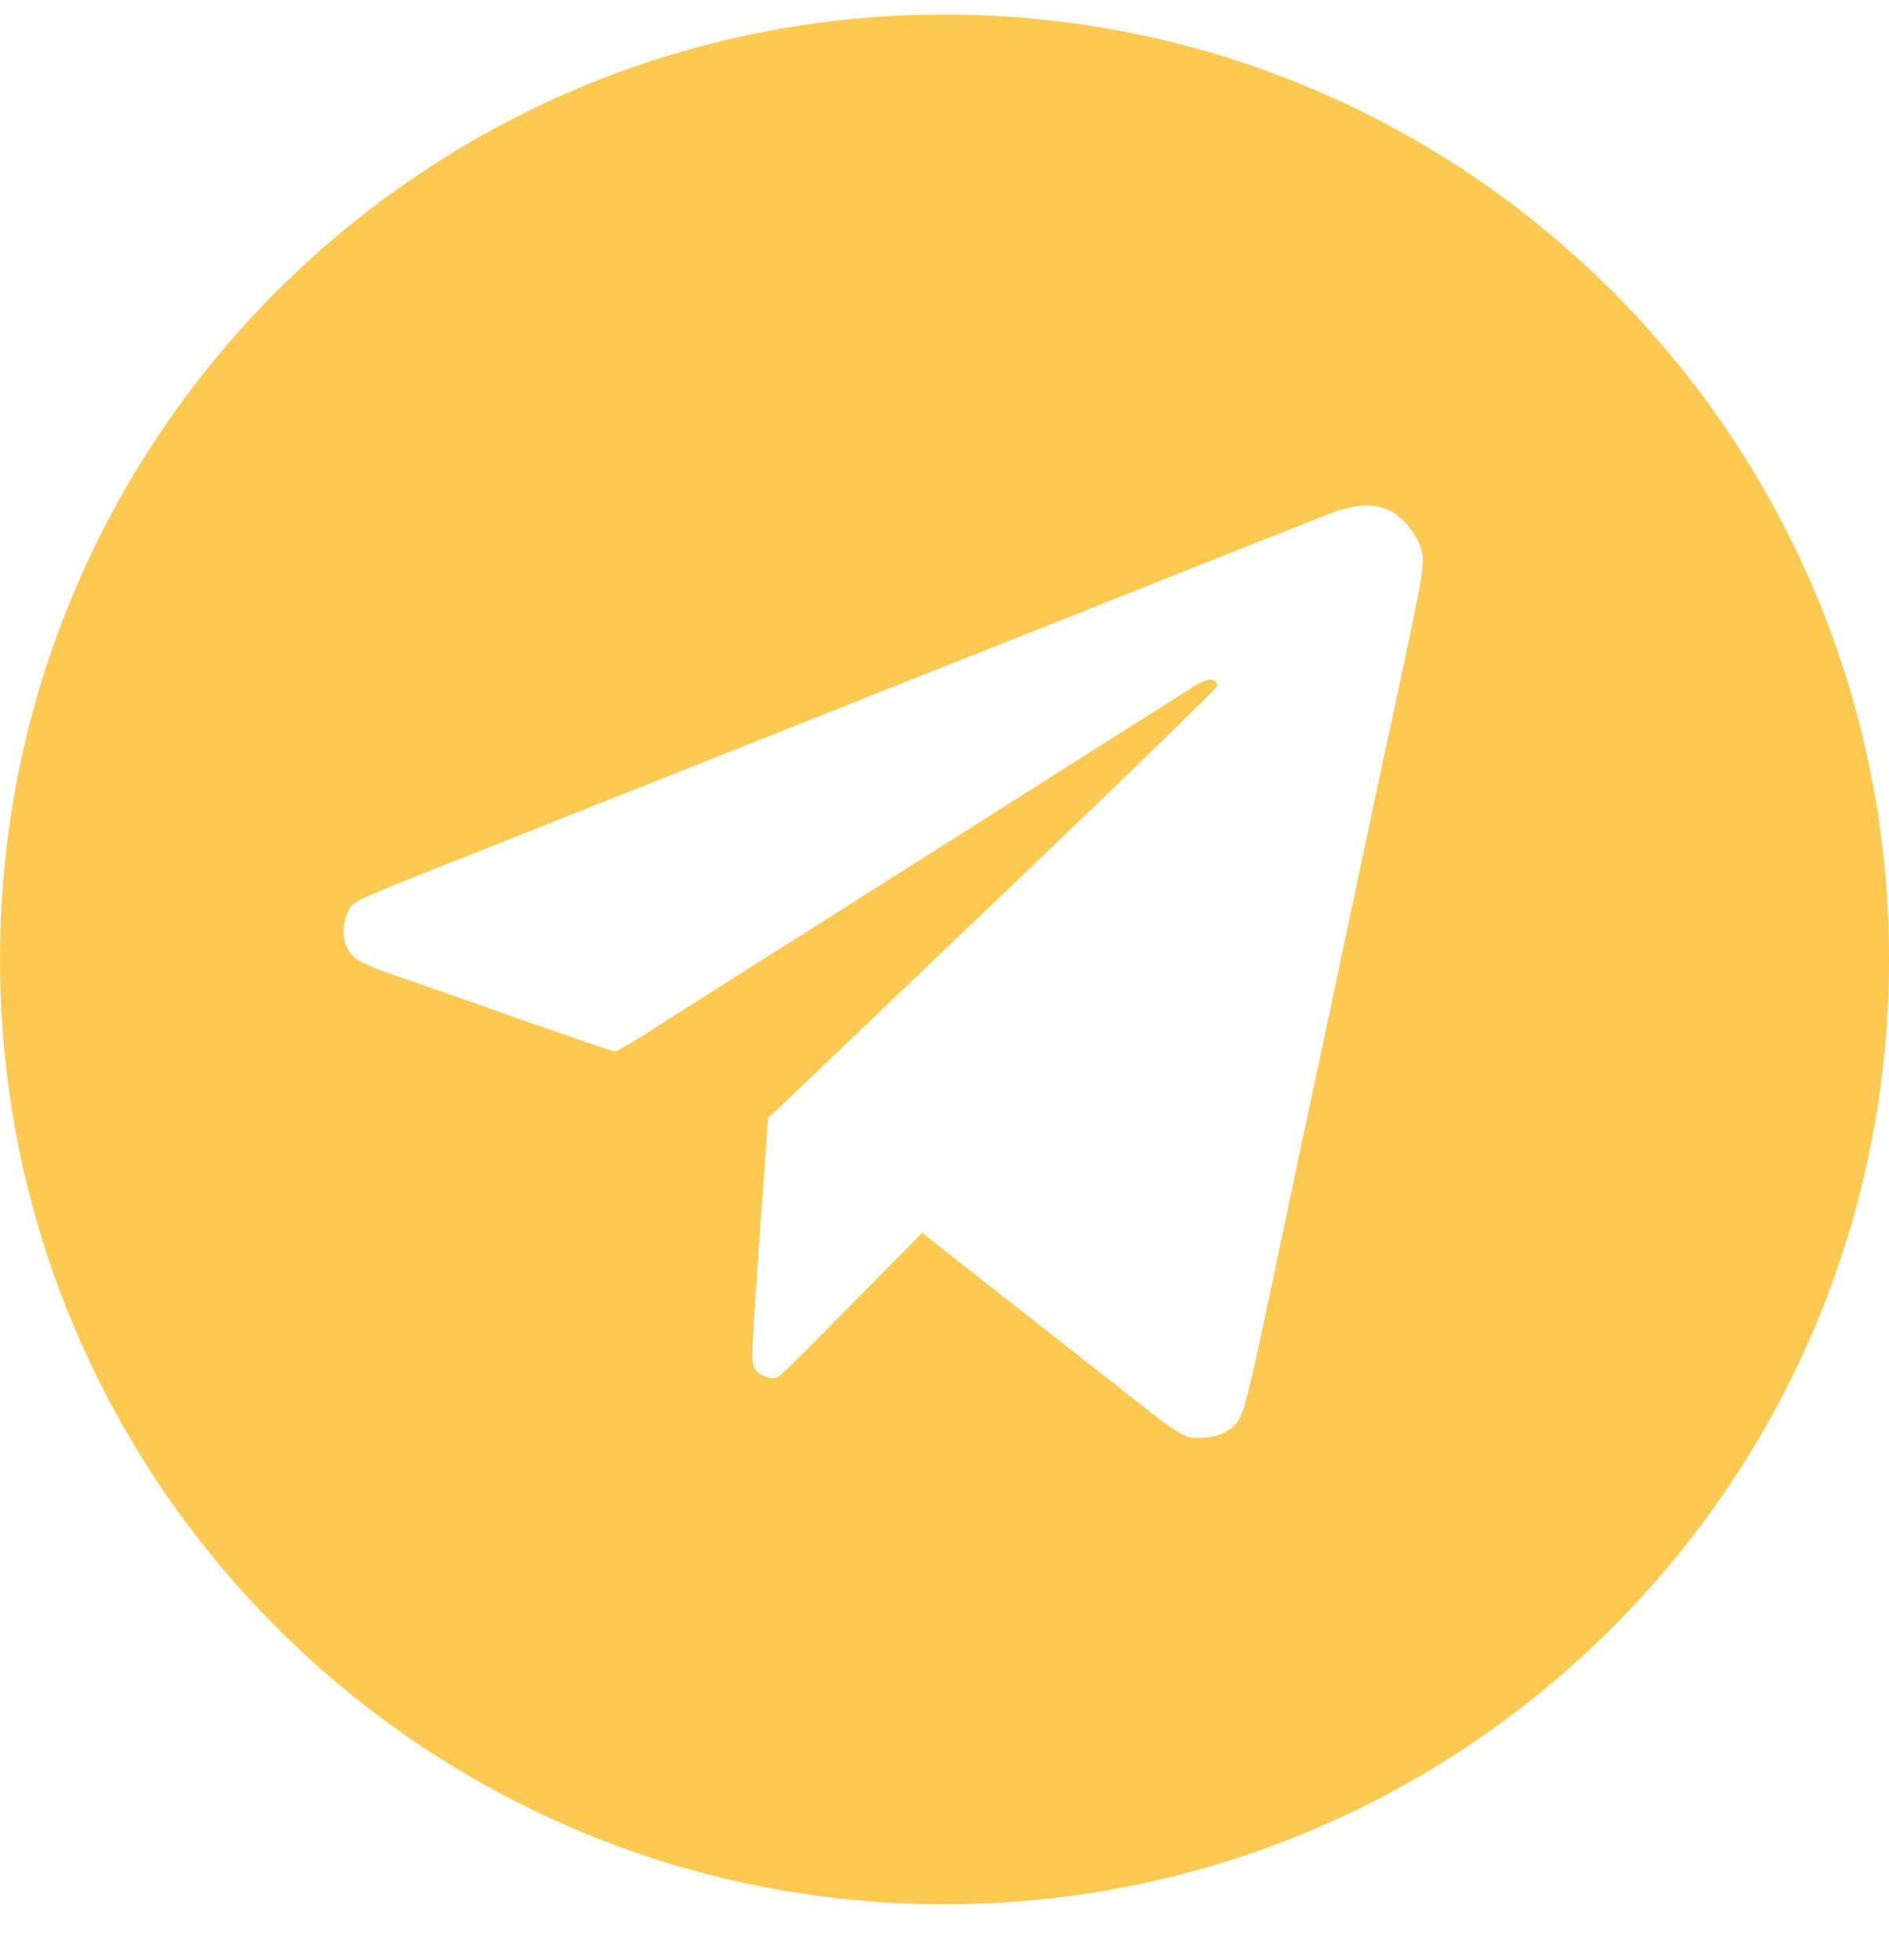 <?xml version="1.0" encoding="UTF-8"?> <svg xmlns="http://www.w3.org/2000/svg" width="27" height="28" viewBox="0 0 27 28" fill="none"> <path fill-rule="evenodd" clip-rule="evenodd" d="M27 13.708C27 21.164 20.956 27.208 13.5 27.208C6.044 27.208 0 21.164 0 13.708C0 6.252 6.044 0.208 13.5 0.208C20.956 0.208 27 6.252 27 13.708ZM18.083 7.703C18.319 7.611 18.688 7.465 18.903 7.379C19.352 7.199 19.608 7.176 19.856 7.293C20.061 7.389 20.267 7.647 20.319 7.873C20.369 8.088 20.365 8.109 19.706 11.16C19.635 11.489 19.433 12.437 19.259 13.265C19.084 14.094 18.882 15.041 18.811 15.371C18.74 15.7 18.538 16.647 18.364 17.476C17.832 19.998 17.785 20.245 17.635 20.375C17.613 20.395 17.588 20.411 17.559 20.433C17.43 20.528 17.187 20.57 16.99 20.532C16.914 20.517 16.725 20.398 16.531 20.245C16.349 20.101 15.714 19.603 15.119 19.137C14.525 18.671 13.845 18.139 13.61 17.953L13.181 17.616L12.771 18.029C12.545 18.256 12.096 18.711 11.773 19.039C11.449 19.368 11.159 19.652 11.128 19.67C11.041 19.721 10.855 19.662 10.793 19.564C10.731 19.466 10.735 19.372 10.895 17.133L10.977 15.979L14.196 12.908C15.966 11.219 17.409 9.818 17.402 9.796C17.363 9.675 17.267 9.68 17.052 9.815C16.754 10.003 16.26 10.315 15.66 10.696C15.383 10.872 14.863 11.202 14.504 11.429C12.216 12.879 10.85 13.744 10.199 14.155C9.789 14.414 9.313 14.715 9.143 14.825C8.972 14.934 8.811 15.023 8.784 15.023C8.758 15.023 8.118 14.804 7.361 14.537C6.605 14.269 5.806 13.99 5.585 13.916C5.364 13.842 5.134 13.738 5.073 13.685C4.888 13.524 4.857 13.249 4.993 12.986C5.044 12.887 5.158 12.832 6.022 12.49C6.412 12.336 7 12.102 7.328 11.972C7.656 11.841 8.159 11.641 8.446 11.527C9.093 11.272 10.219 10.825 12.081 10.085C13.496 9.522 13.998 9.323 14.486 9.131C14.773 9.018 15.603 8.688 16.331 8.398C17.059 8.108 17.847 7.796 18.083 7.703Z" fill="#FEC950"></path> </svg> 
